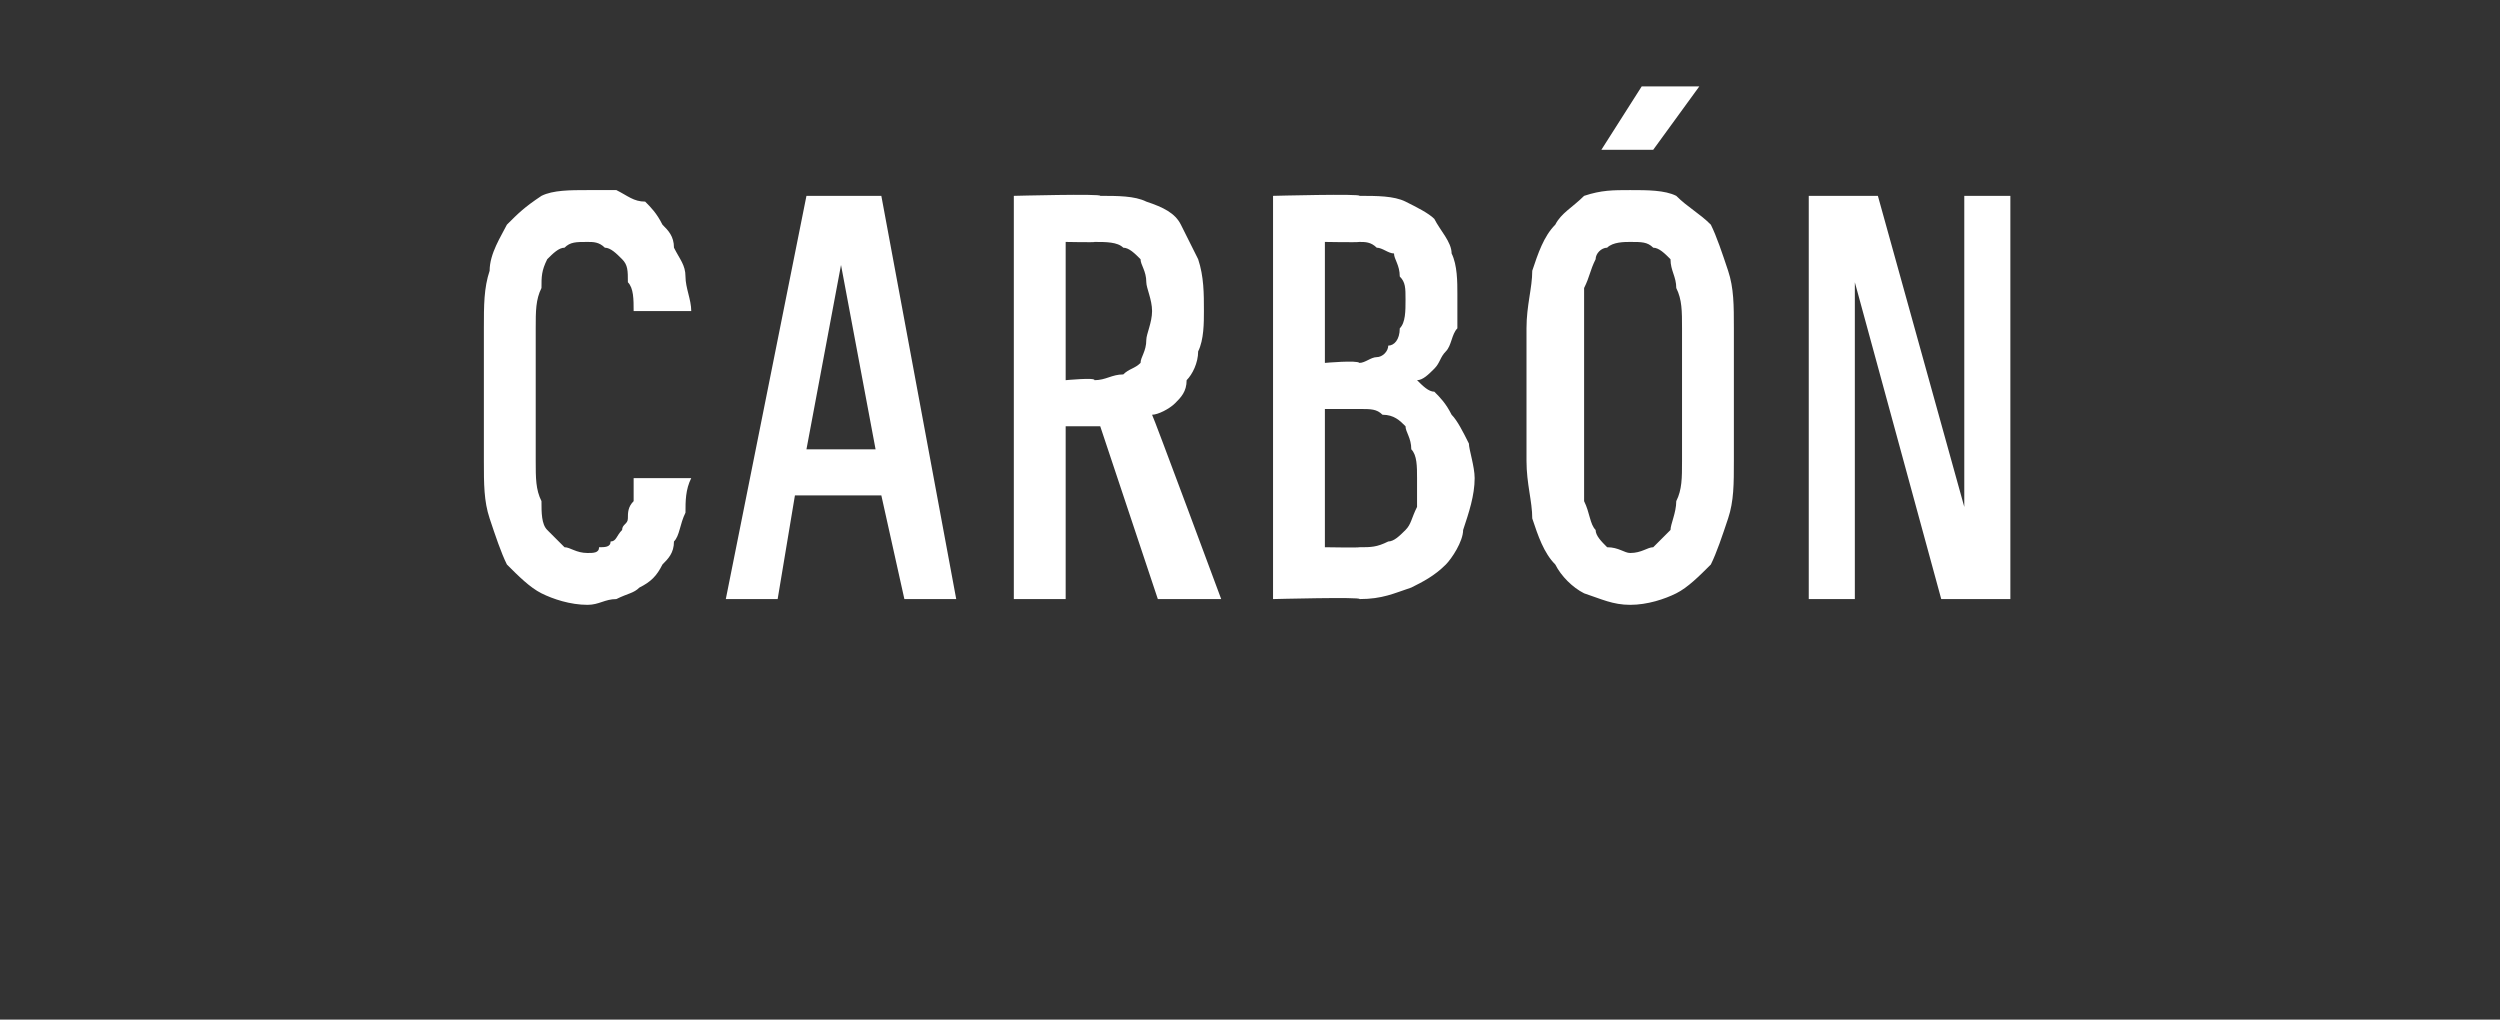 <?xml version="1.0" standalone="no"?>
<!DOCTYPE svg PUBLIC "-//W3C//DTD SVG 1.1//EN" "http://www.w3.org/Graphics/SVG/1.1/DTD/svg11.dtd">
<svg xmlns="http://www.w3.org/2000/svg" version="1.1" width="43.4px" height="17.7px" viewBox="0 -3 43.4 17.7" style="top:-3px">
  <rect x="0" y="-3" width="43.4" height="17.7" fill="#333333" stroke="none"/>
  <desc>Carb n</desc>
  <defs/>
  <g id="Polygon594334">
    <path d="M 10.2 7.5 C 10.4 7.5 10.5 7.4 10.7 7.4 C 10.9 7.3 11 7.3 11.1 7.2 C 11.3 7.1 11.4 7 11.5 6.8 C 11.6 6.7 11.7 6.6 11.7 6.4 C 11.8 6.3 11.8 6.1 11.9 5.9 C 11.9 5.7 11.9 5.5 12 5.3 C 12 5.3 11 5.3 11 5.3 C 11 5.4 11 5.6 11 5.7 C 10.9 5.8 10.9 5.9 10.9 6 C 10.9 6.1 10.8 6.1 10.8 6.2 C 10.7 6.3 10.7 6.4 10.6 6.4 C 10.6 6.5 10.5 6.5 10.4 6.5 C 10.4 6.6 10.3 6.6 10.2 6.6 C 10 6.6 9.9 6.5 9.8 6.5 C 9.7 6.4 9.6 6.3 9.5 6.2 C 9.4 6.1 9.4 5.9 9.4 5.7 C 9.3 5.5 9.3 5.3 9.3 5 C 9.3 5 9.3 2.7 9.3 2.7 C 9.3 2.4 9.3 2.2 9.4 2 C 9.4 1.8 9.4 1.7 9.5 1.5 C 9.6 1.4 9.7 1.3 9.8 1.3 C 9.9 1.2 10 1.2 10.2 1.2 C 10.3 1.2 10.4 1.2 10.5 1.3 C 10.6 1.3 10.7 1.4 10.8 1.5 C 10.9 1.6 10.9 1.7 10.9 1.9 C 11 2 11 2.2 11 2.4 C 11 2.4 12 2.4 12 2.4 C 12 2.2 11.9 2 11.9 1.8 C 11.9 1.6 11.8 1.5 11.7 1.3 C 11.7 1.1 11.6 1 11.5 0.9 C 11.4 0.7 11.3 0.6 11.2 0.5 C 11 0.5 10.9 0.4 10.7 0.3 C 10.5 0.3 10.4 0.3 10.2 0.3 C 9.9 0.3 9.6 0.3 9.4 0.4 C 9.1 0.6 9 0.7 8.8 0.9 C 8.7 1.1 8.5 1.4 8.5 1.7 C 8.4 2 8.4 2.3 8.4 2.7 C 8.4 2.7 8.4 5 8.4 5 C 8.4 5.4 8.4 5.7 8.5 6 C 8.6 6.3 8.7 6.6 8.8 6.8 C 9 7 9.2 7.2 9.4 7.3 C 9.6 7.4 9.9 7.5 10.2 7.5 Z M 15.3 5.6 L 15.7 7.4 L 16.6 7.4 L 15.3 0.4 L 14 0.4 L 12.6 7.4 L 13.5 7.4 L 13.8 5.6 L 15.3 5.6 Z M 15.2 4.8 L 14 4.8 L 14.6 1.6 L 15.2 4.8 Z M 17.6 7.4 L 18.5 7.4 L 18.5 4.4 L 19.1 4.4 L 20.1 7.4 L 21.2 7.4 C 21.2 7.4 20.02 4.22 20 4.2 C 20.1 4.2 20.3 4.1 20.4 4 C 20.5 3.9 20.6 3.8 20.6 3.6 C 20.7 3.5 20.8 3.3 20.8 3.1 C 20.9 2.9 20.9 2.6 20.9 2.4 C 20.9 2.1 20.9 1.8 20.8 1.5 C 20.7 1.3 20.6 1.1 20.5 0.9 C 20.4 0.7 20.2 0.6 19.9 0.5 C 19.7 0.4 19.4 0.4 19.1 0.4 C 19.13 0.36 17.6 0.4 17.6 0.4 L 17.6 7.4 Z M 18.5 3.6 L 18.5 1.2 C 18.5 1.2 19.02 1.21 19 1.2 C 19.2 1.2 19.4 1.2 19.5 1.3 C 19.6 1.3 19.7 1.4 19.8 1.5 C 19.8 1.6 19.9 1.7 19.9 1.9 C 19.9 2 20 2.2 20 2.4 C 20 2.6 19.9 2.8 19.9 2.9 C 19.9 3.1 19.8 3.2 19.8 3.3 C 19.7 3.4 19.6 3.4 19.5 3.5 C 19.3 3.5 19.2 3.6 19 3.6 C 19.02 3.55 18.5 3.6 18.5 3.6 Z M 22.1 7.4 C 22.1 7.4 23.65 7.36 23.6 7.4 C 24 7.4 24.2 7.3 24.5 7.2 C 24.7 7.1 24.9 7 25.1 6.8 C 25.2 6.7 25.4 6.4 25.4 6.2 C 25.5 5.9 25.6 5.6 25.6 5.3 C 25.6 5.1 25.5 4.8 25.5 4.7 C 25.4 4.5 25.3 4.3 25.2 4.2 C 25.1 4 25 3.9 24.9 3.8 C 24.8 3.8 24.7 3.7 24.6 3.6 C 24.7 3.6 24.8 3.5 24.9 3.4 C 25 3.3 25 3.2 25.1 3.1 C 25.2 3 25.2 2.8 25.3 2.7 C 25.3 2.5 25.3 2.3 25.3 2.1 C 25.3 1.9 25.3 1.6 25.2 1.4 C 25.2 1.2 25 1 24.9 0.8 C 24.8 0.7 24.6 0.6 24.4 0.5 C 24.2 0.4 23.9 0.4 23.6 0.4 C 23.64 0.36 22.1 0.4 22.1 0.4 L 22.1 7.4 Z M 23 6.5 L 23 4.1 C 23 4.1 23.59 4.1 23.6 4.1 C 23.8 4.1 23.9 4.1 24 4.2 C 24.2 4.2 24.3 4.3 24.4 4.4 C 24.4 4.5 24.5 4.6 24.5 4.8 C 24.6 4.9 24.6 5.1 24.6 5.3 C 24.6 5.5 24.6 5.7 24.6 5.8 C 24.5 6 24.5 6.1 24.4 6.2 C 24.3 6.3 24.2 6.4 24.1 6.4 C 23.9 6.5 23.8 6.5 23.6 6.5 C 23.59 6.51 23 6.5 23 6.5 Z M 23 3.3 L 23 1.2 C 23 1.2 23.56 1.21 23.6 1.2 C 23.7 1.2 23.8 1.2 23.9 1.3 C 24 1.3 24.1 1.4 24.2 1.4 C 24.2 1.5 24.3 1.6 24.3 1.8 C 24.4 1.9 24.4 2 24.4 2.2 C 24.4 2.4 24.4 2.6 24.3 2.7 C 24.3 2.9 24.2 3 24.1 3 C 24.1 3.1 24 3.2 23.9 3.2 C 23.8 3.2 23.7 3.3 23.6 3.3 C 23.56 3.25 23 3.3 23 3.3 Z M 28.3 7.5 C 28.6 7.5 28.9 7.4 29.1 7.3 C 29.3 7.2 29.5 7 29.7 6.8 C 29.8 6.6 29.9 6.3 30 6 C 30.1 5.7 30.1 5.4 30.1 5 C 30.1 5 30.1 2.7 30.1 2.7 C 30.1 2.3 30.1 2 30 1.7 C 29.9 1.4 29.8 1.1 29.7 0.9 C 29.5 0.7 29.3 0.6 29.1 0.4 C 28.9 0.3 28.6 0.3 28.3 0.3 C 28 0.3 27.8 0.3 27.5 0.4 C 27.3 0.6 27.1 0.7 27 0.9 C 26.8 1.1 26.7 1.4 26.6 1.7 C 26.6 2 26.5 2.3 26.5 2.7 C 26.5 2.7 26.5 5 26.5 5 C 26.5 5.4 26.6 5.7 26.6 6 C 26.7 6.3 26.8 6.6 27 6.8 C 27.1 7 27.3 7.2 27.5 7.3 C 27.8 7.4 28 7.5 28.3 7.5 Z M 28.3 6.6 C 28.2 6.6 28.1 6.5 27.9 6.5 C 27.8 6.4 27.7 6.3 27.7 6.2 C 27.6 6.1 27.6 5.9 27.5 5.7 C 27.5 5.5 27.5 5.3 27.5 5 C 27.5 5 27.5 2.7 27.5 2.7 C 27.5 2.4 27.5 2.2 27.5 2 C 27.6 1.8 27.6 1.7 27.7 1.5 C 27.7 1.4 27.8 1.3 27.9 1.3 C 28 1.2 28.2 1.2 28.3 1.2 C 28.5 1.2 28.6 1.2 28.7 1.3 C 28.8 1.3 28.9 1.4 29 1.5 C 29 1.7 29.1 1.8 29.1 2 C 29.2 2.2 29.2 2.4 29.2 2.7 C 29.2 2.7 29.2 5 29.2 5 C 29.2 5.3 29.2 5.5 29.1 5.7 C 29.1 5.9 29 6.1 29 6.2 C 28.9 6.3 28.8 6.4 28.7 6.5 C 28.6 6.5 28.5 6.6 28.3 6.6 Z M 27.8 -0.4 L 28.7 -0.4 L 29.5 -1.5 L 28.5 -1.5 L 27.8 -0.4 Z M 31.4 7.4 L 32.2 7.4 L 32.2 1.9 L 33.7 7.4 L 34.9 7.4 L 34.9 0.4 L 34.1 0.4 L 34.1 5.8 L 32.6 0.4 L 31.4 0.4 L 31.4 7.4 Z " stroke="none" fill="#fff"/>
  </g>
</svg>